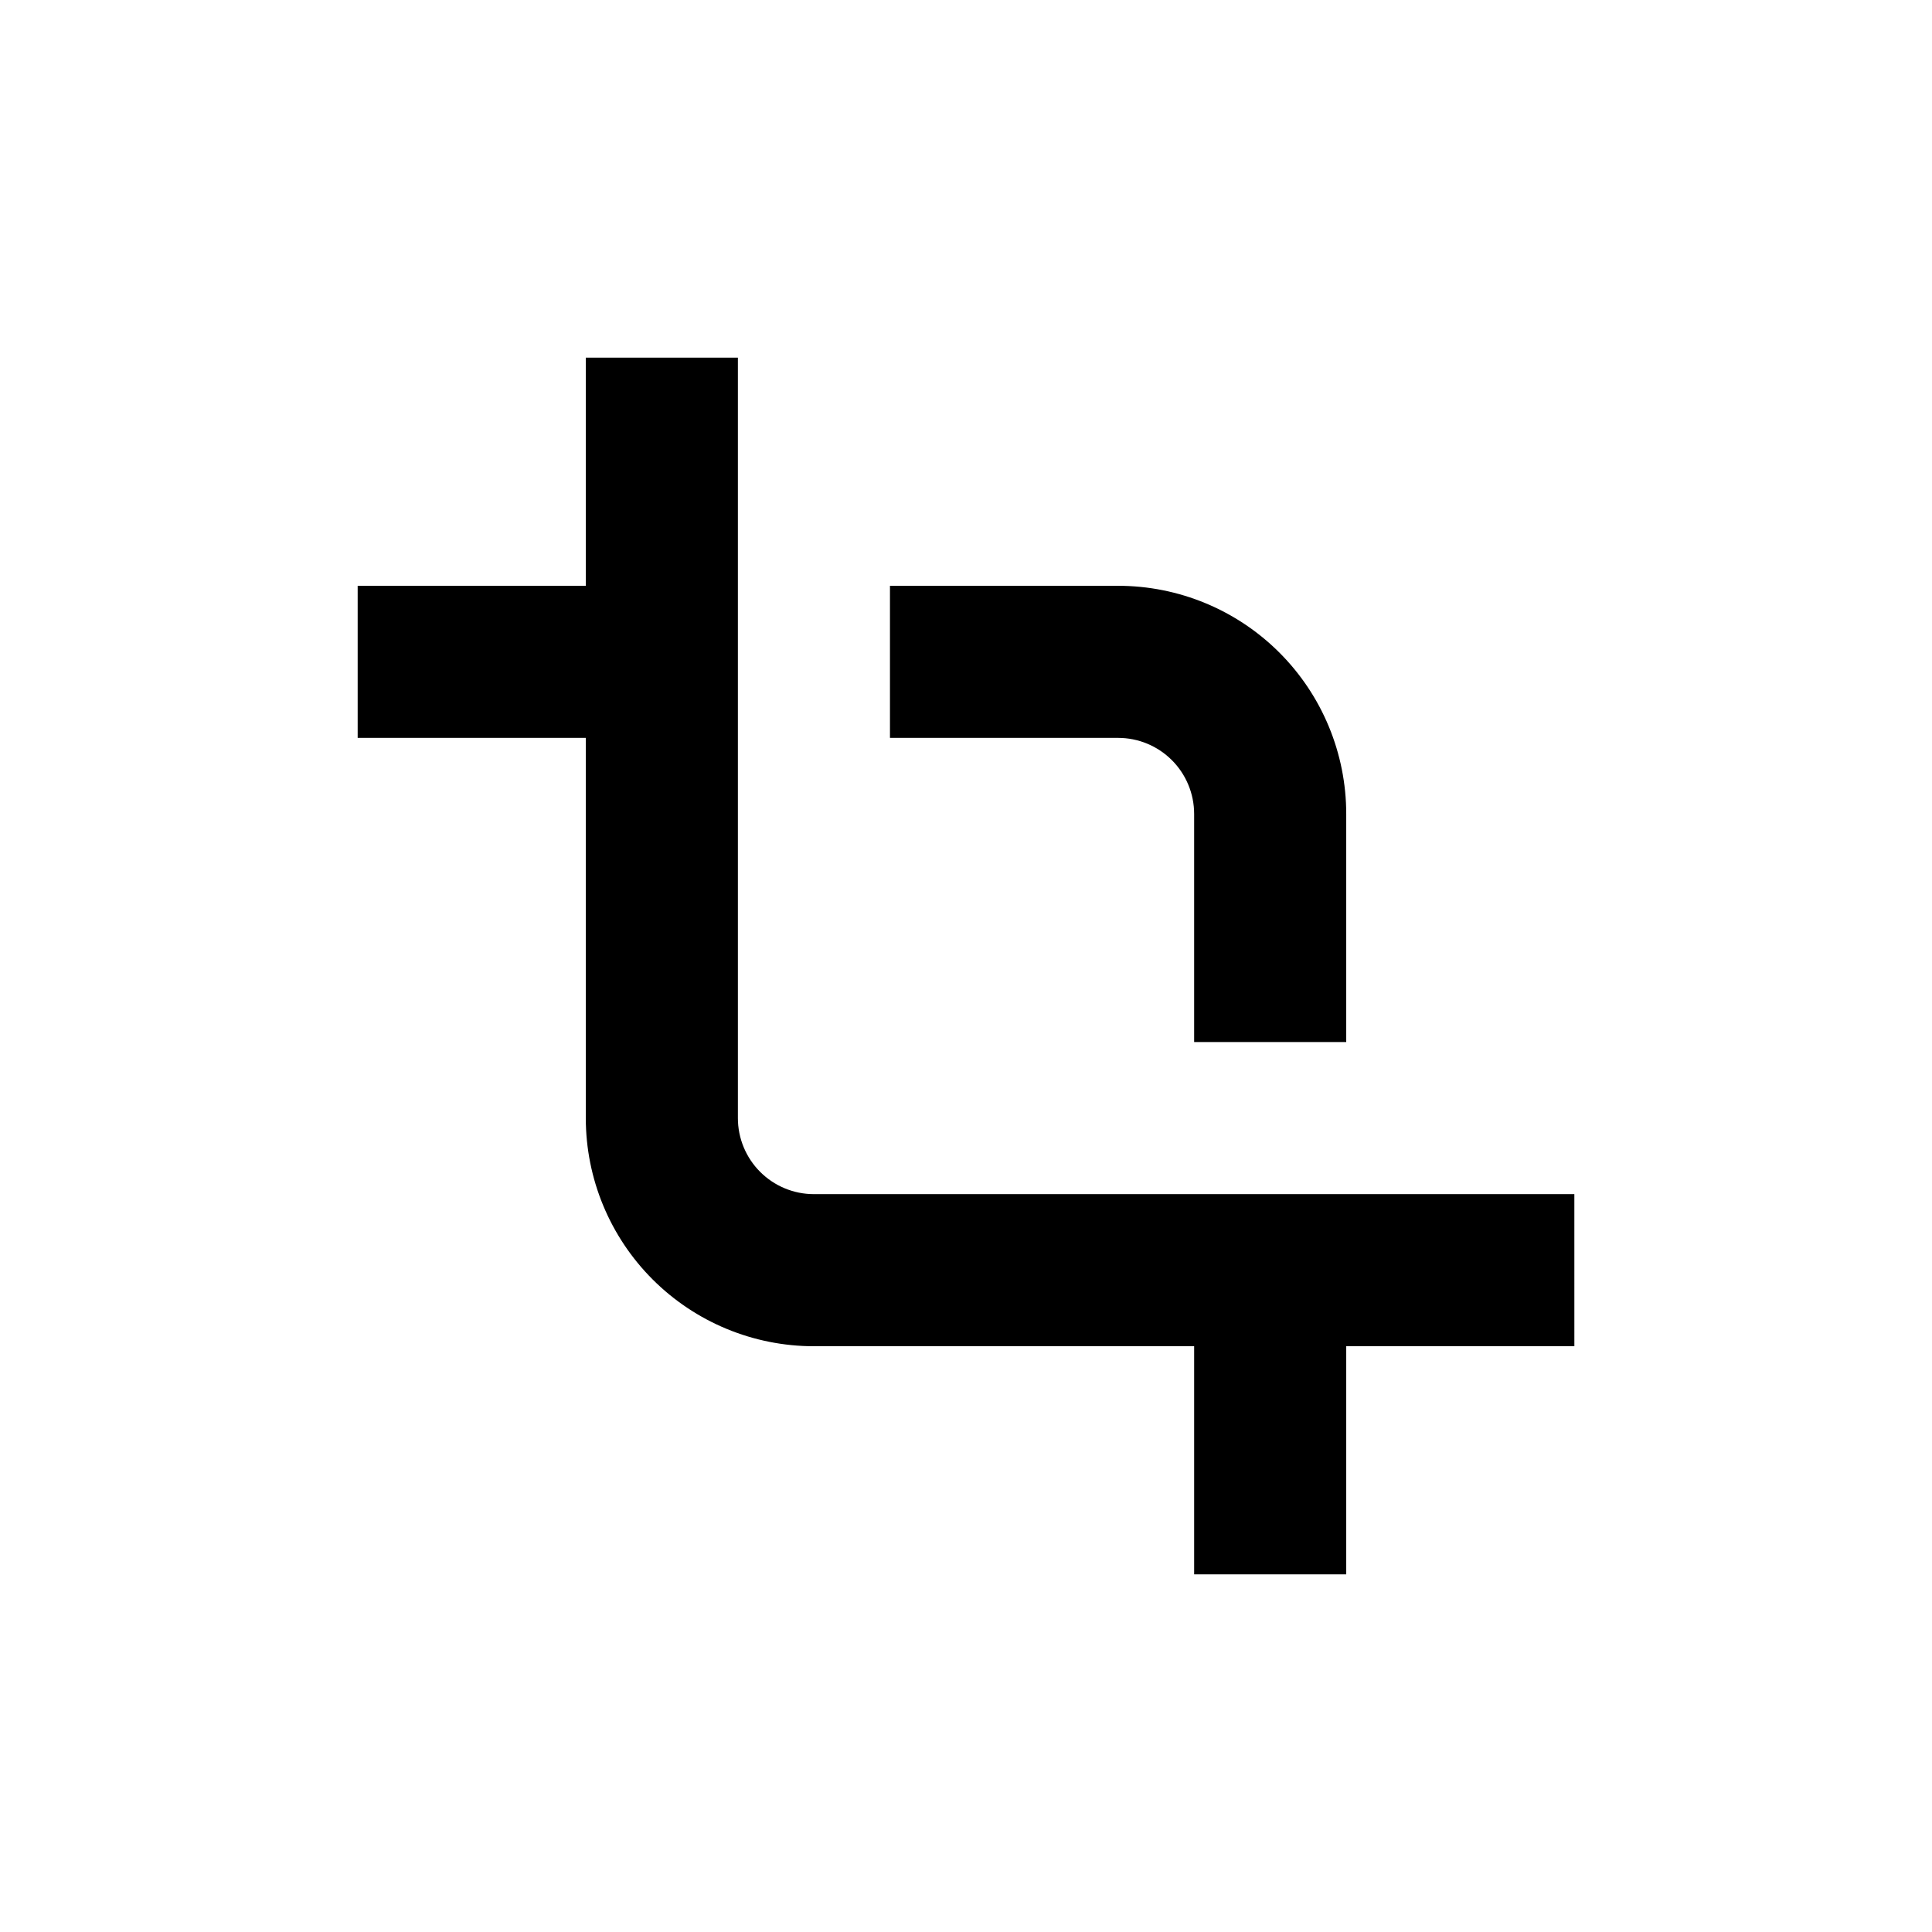 <?xml version="1.0" encoding="UTF-8"?>
<!-- Uploaded to: SVG Repo, www.svgrepo.com, Generator: SVG Repo Mixer Tools -->
<svg fill="#000000" width="800px" height="800px" version="1.1" viewBox="144 144 512 512" xmlns="http://www.w3.org/2000/svg">
 <g>
  <path d="m561.22 460.46h-201.52c-5.348 0-10.473-2.125-14.25-5.902-3.781-3.781-5.902-8.906-5.902-14.25v-201.52h-40.305v60.457h-60.457v40.305h60.457v100.76c0 16.031 6.367 31.41 17.707 42.75 11.336 11.336 26.715 17.707 42.75 17.707h100.76v60.457h40.305v-60.457h60.457z"/>
  <path d="m460.46 359.7v60.457h40.305v-60.457c0-16.035-6.371-31.414-17.707-42.75-11.34-11.34-26.719-17.707-42.75-17.707h-60.457v40.305h60.457c5.344 0 10.469 2.121 14.25 5.902 3.777 3.777 5.902 8.902 5.902 14.25z"/>
 </g>
</svg>
